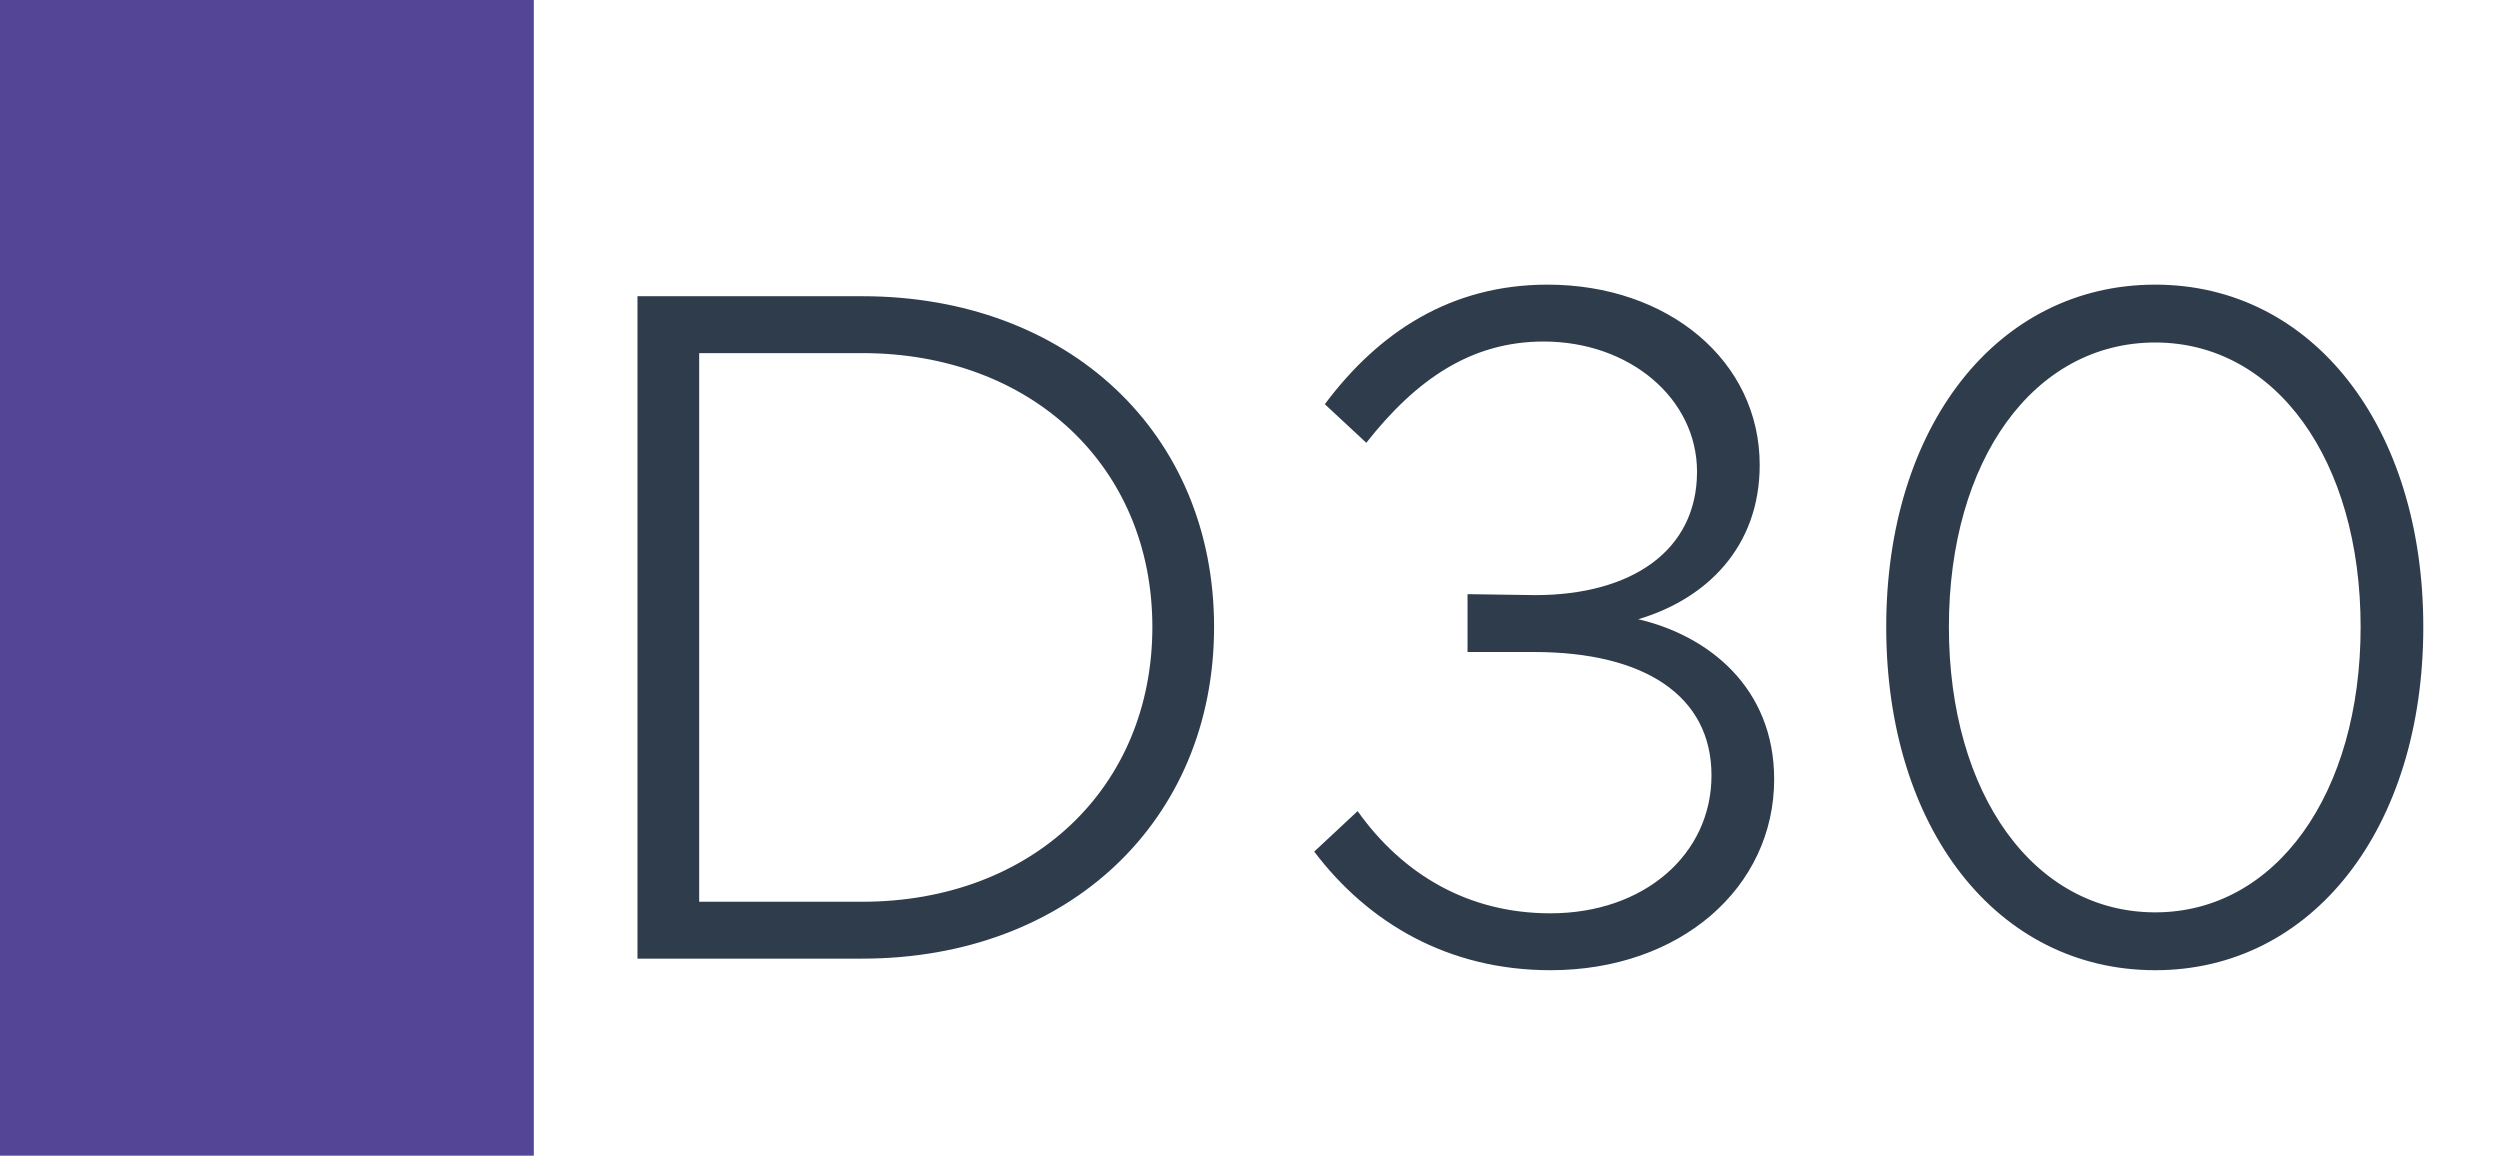 <svg width="1789" height="827" viewBox="0 0 1789 827" fill="none" xmlns="http://www.w3.org/2000/svg">
<rect width="1789" height="827" fill="white"/>
<rect width="382" height="827" fill="#554596"/>
<path d="M456.175 686V211.97H616.945C764.605 211.97 868.795 309.95 868.795 448.64C868.795 587.33 764.605 686 616.945 686H456.175ZM500.335 645.29H616.945C738.385 645.29 824.635 563.87 824.635 448.64C824.635 334.1 738.385 252.68 616.945 252.68H500.335V645.29ZM1109.51 694.28C1036.37 694.28 979.098 660.47 940.458 609.41L971.508 580.43C1003.94 625.97 1050.86 653.57 1109.51 653.57C1176.44 653.57 1224.74 611.48 1224.74 554.9C1224.74 497.63 1176.44 466.58 1097.78 466.58H1050.17V425.18L1098.47 425.87C1167.47 425.87 1214.39 394.13 1214.39 337.55C1214.39 285.11 1166.09 244.4 1104.68 244.4C1052.93 244.4 1013.6 271.31 977.718 316.85L948.048 289.25C986.688 237.5 1038.44 203.69 1107.44 203.69C1193.69 203.69 1259.24 258.2 1259.24 332.72C1259.24 391.37 1221.29 428.63 1172.3 443.12C1222.67 454.85 1269.59 492.11 1269.59 557.66C1269.59 634.94 1202.66 694.28 1109.51 694.28ZM1542.29 694.28C1429.13 694.28 1349.78 592.85 1349.78 448.64C1349.78 305.12 1429.13 203.69 1542.29 203.69C1654.76 203.69 1734.11 305.12 1734.11 448.64C1734.11 592.85 1654.76 694.28 1542.29 694.28ZM1542.29 652.88C1628.54 652.88 1689.26 568.01 1689.26 448.64C1689.26 329.27 1628.54 245.09 1542.29 245.09C1455.35 245.09 1394.63 329.27 1394.63 448.64C1394.63 568.01 1455.35 652.88 1542.29 652.88Z" fill="#2F3C4C"/>
</svg>
